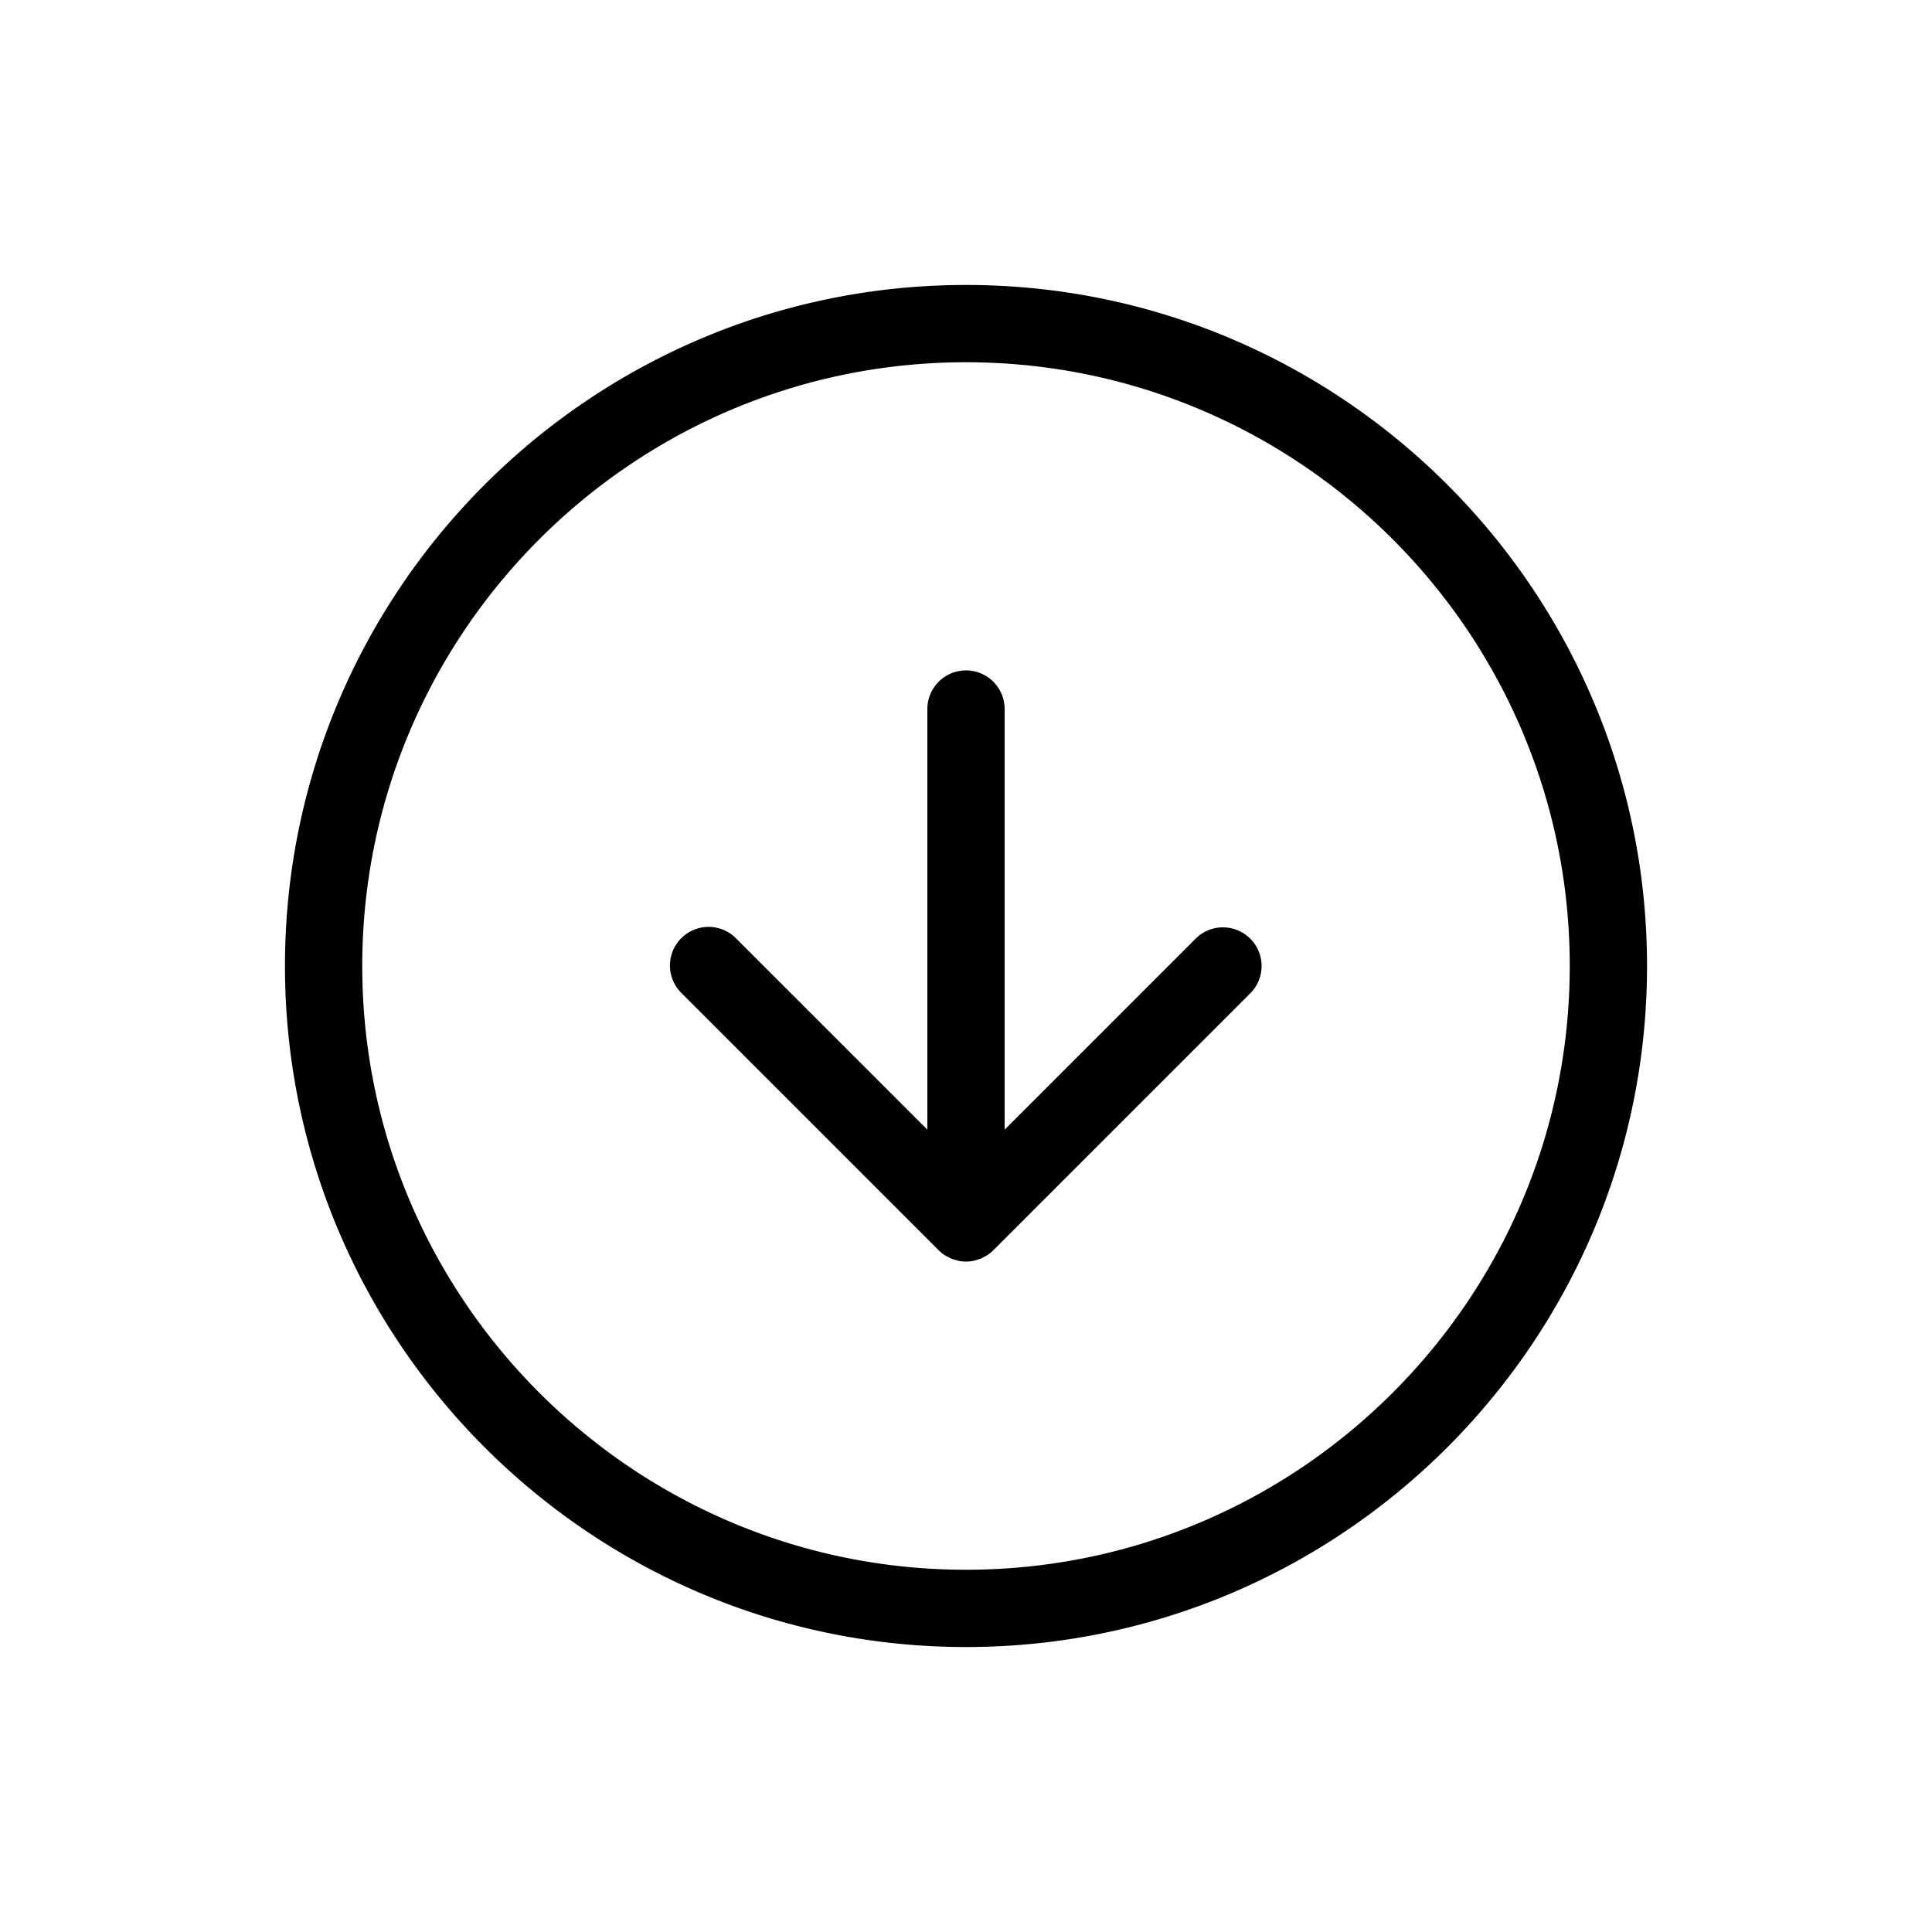 <?xml version="1.0" encoding="UTF-8"?>
<svg data-bbox="29.5 29.5 141 141" viewBox="0 0 200 200" height="200" width="200" xmlns="http://www.w3.org/2000/svg" data-type="shape">
    <g>
        <path d="M100 29.5c-38.874 0-70.5 31.626-70.5 70.5s31.626 70.5 70.5 70.5 70.5-31.626 70.5-70.5-31.626-70.5-70.5-70.5zm0 133c-34.463 0-62.5-28.037-62.5-62.5S65.537 37.5 100 37.5s62.5 28.037 62.5 62.5-28.037 62.5-62.5 62.5zm29.428-65.328a4 4 0 0 1 0 5.656l-26.597 26.597a3.982 3.982 0 0 1-.612.501c-.099.066-.206.111-.308.167-.126.069-.246.145-.38.2-.133.055-.271.086-.408.126-.113.034-.222.077-.339.101a3.977 3.977 0 0 1-1.566 0c-.117-.023-.225-.067-.339-.1-.137-.04-.275-.072-.408-.127-.133-.055-.253-.131-.379-.199-.103-.057-.211-.102-.309-.168a3.982 3.982 0 0 1-.612-.501l-26.597-26.597a4 4 0 1 1 5.656-5.656L96 116.942V73.4a4 4 0 0 1 8 0v43.542l19.771-19.771a4 4 0 0 1 5.657.001z"/>
    </g>
</svg>

